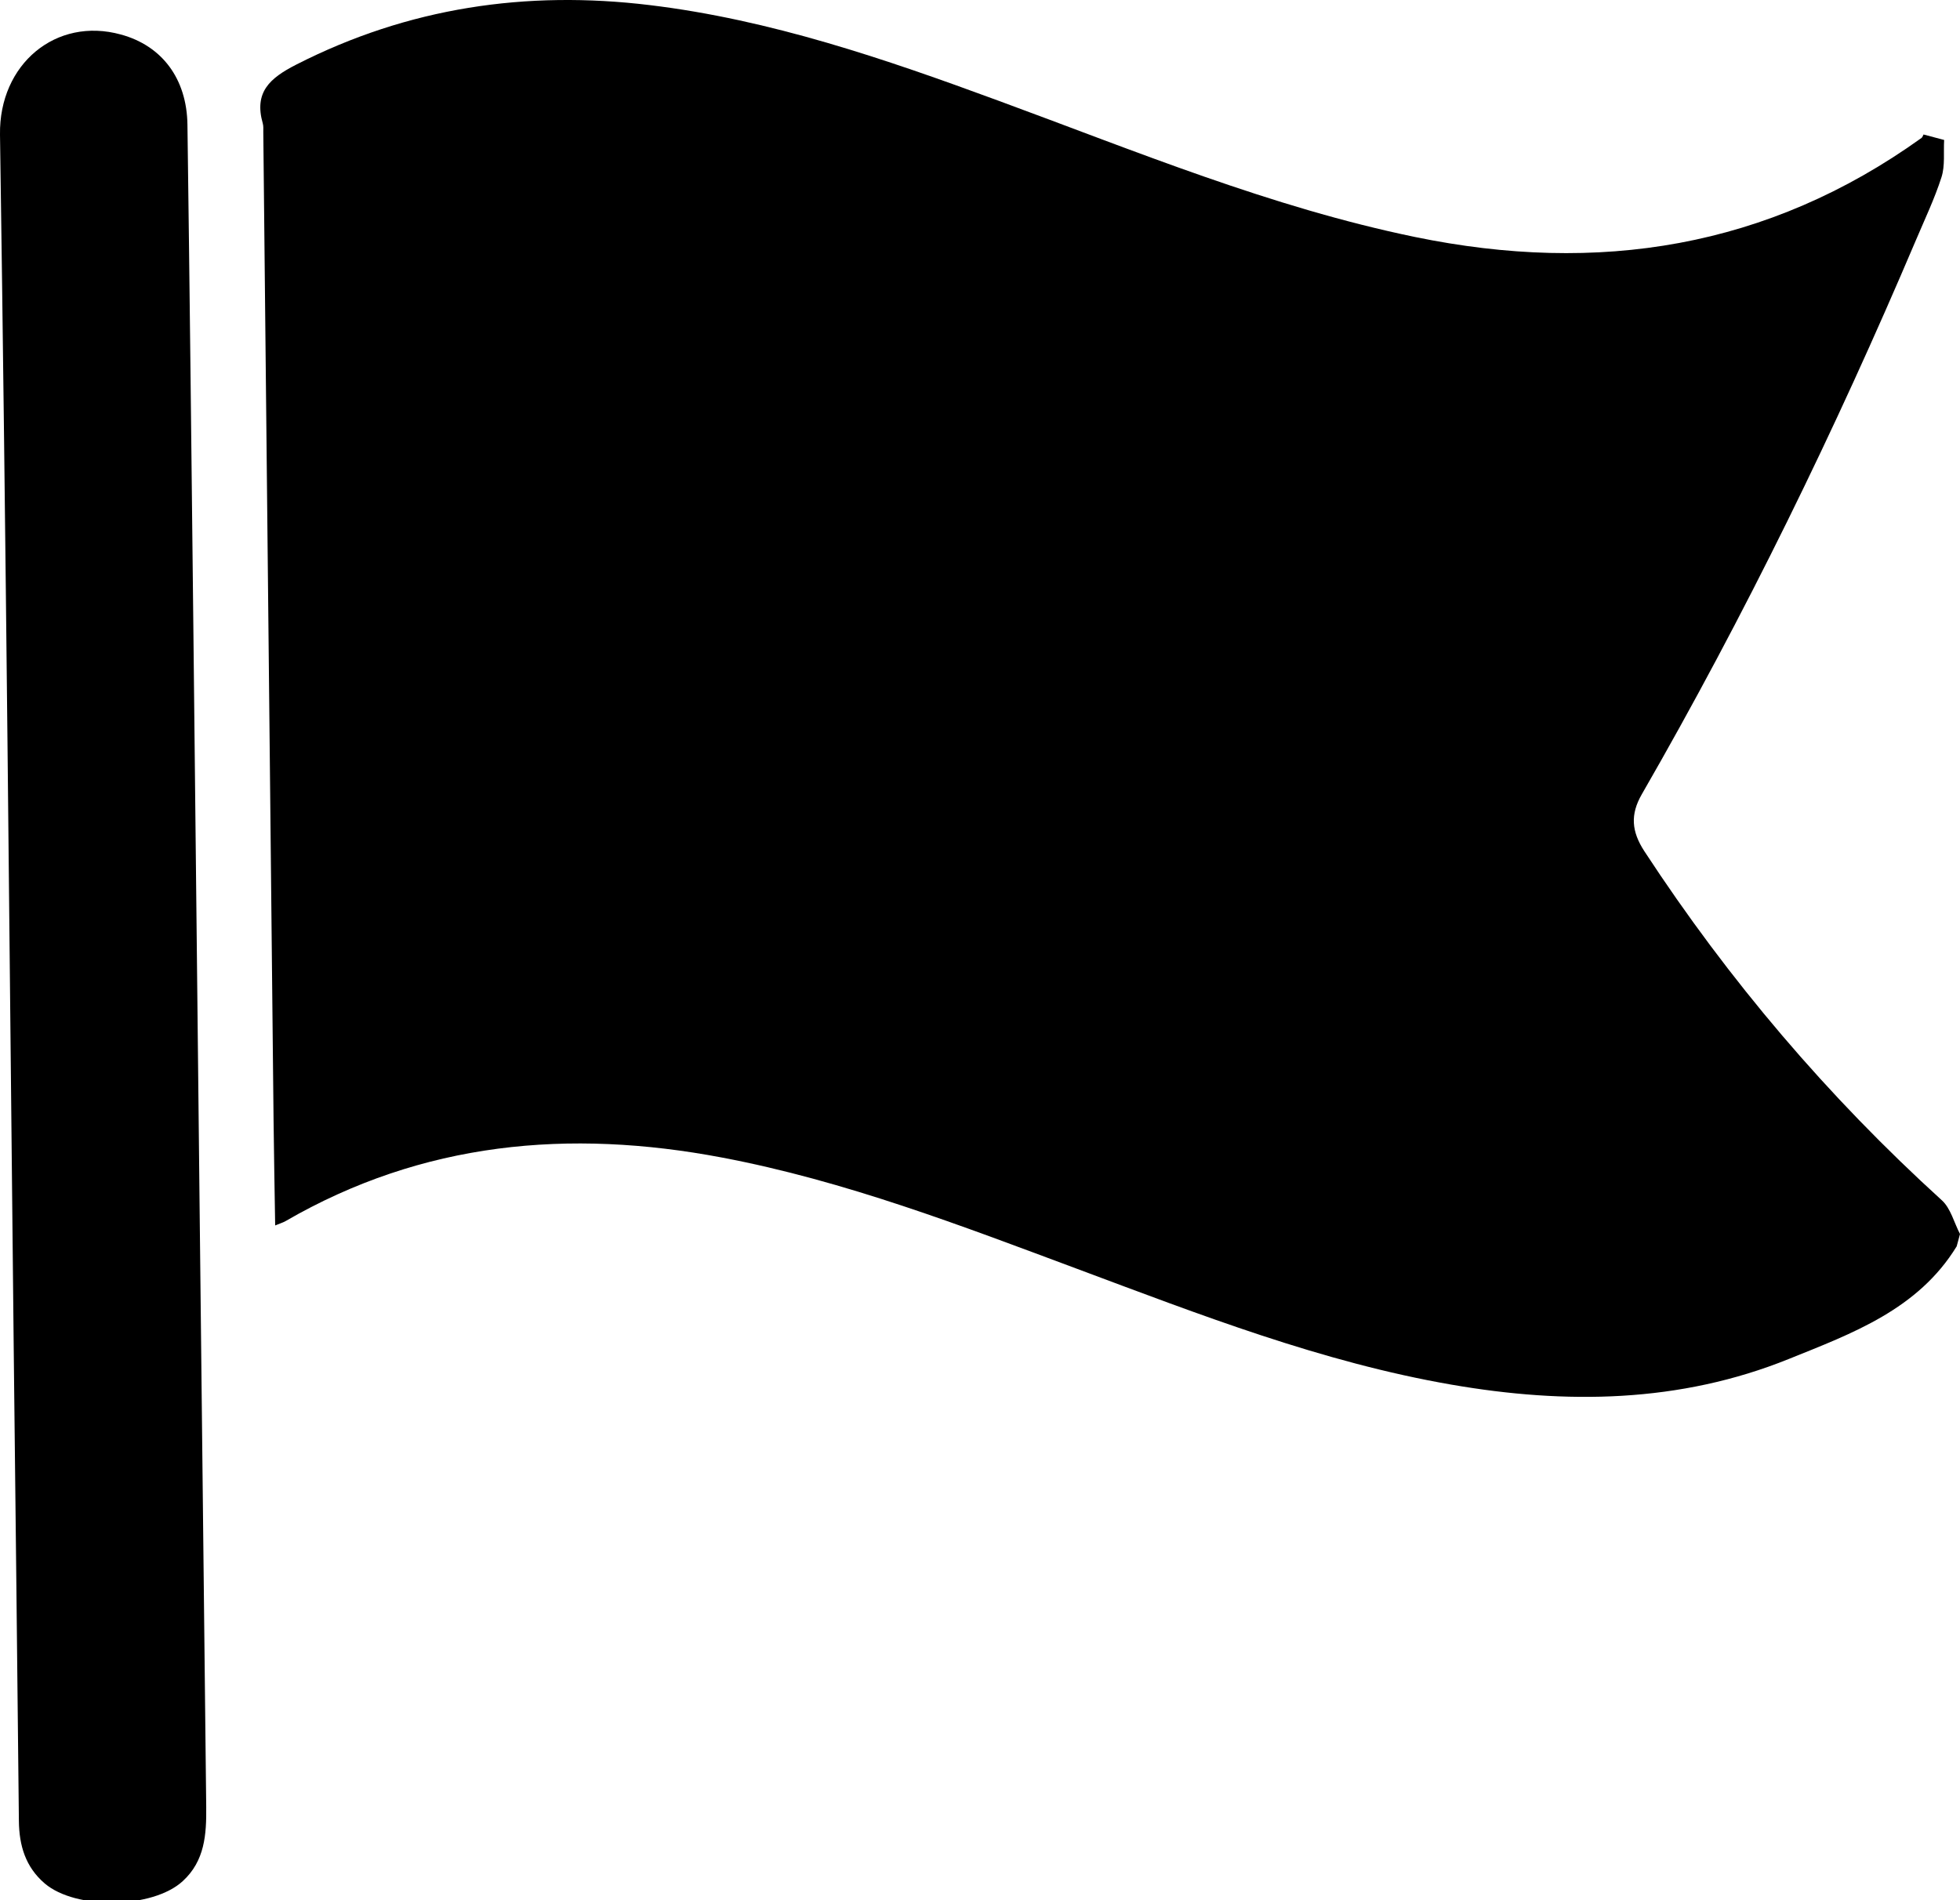 <?xml version="1.0" encoding="UTF-8" standalone="no"?>
<!DOCTYPE svg PUBLIC "-//W3C//DTD SVG 1.1//EN" "http://www.w3.org/Graphics/SVG/1.1/DTD/svg11.dtd">
<svg width="33px" height="32px" viewBox="0 0 33 32" version="1.1" xmlns="http://www.w3.org/2000/svg" xmlns:xlink="http://www.w3.org/1999/xlink" xml:space="preserve" xmlns:serif="http://www.serif.com/" style="fill-rule:evenodd;clip-rule:evenodd;stroke-linejoin:round;stroke-miterlimit:2;">
    <path d="M32.944,20.989C32.293,22.053 31.182,22.456 30.117,22.886C28.279,23.628 26.368,23.652 24.438,23.318C22.255,22.94 20.202,22.139 18.141,21.37C16.18,20.639 14.227,19.886 12.158,19.494C9.58,19.005 7.114,19.228 4.806,20.565C4.766,20.588 4.72,20.601 4.633,20.637C4.624,20.03 4.612,19.45 4.606,18.87C4.548,13.32 4.491,7.77 4.433,2.22C4.433,2.172 4.437,2.122 4.424,2.077C4.275,1.553 4.541,1.316 4.988,1.088C6.873,0.126 8.859,-0.166 10.94,0.086C12.975,0.332 14.898,0.992 16.808,1.695C19.119,2.544 21.397,3.49 23.824,3.991C26.905,4.626 29.765,4.18 32.352,2.323C32.369,2.311 32.375,2.284 32.386,2.265L32.733,2.357C32.721,2.567 32.75,2.789 32.689,2.982C32.573,3.345 32.407,3.692 32.258,4.044C30.899,7.244 29.377,10.364 27.642,13.377C27.446,13.718 27.469,14.003 27.687,14.337C29.108,16.509 30.774,18.468 32.695,20.214C32.844,20.35 32.9,20.59 33,20.781L32.944,20.989Z"/>
    <path d="M2.034,0.581C2.725,0.768 3.146,1.323 3.156,2.102C3.194,4.907 3.224,7.712 3.255,10.517C3.327,17.153 3.397,23.79 3.472,30.427C3.477,30.893 3.449,31.338 3.077,31.679C2.572,32.144 1.278,32.165 0.754,31.719C0.429,31.441 0.322,31.079 0.318,30.664C0.292,28.014 0.26,25.364 0.231,22.714C0.158,15.898 0.101,9.082 0,2.266C-0.017,1.079 0.943,0.28 2.034,0.581Z"/>
</svg>
